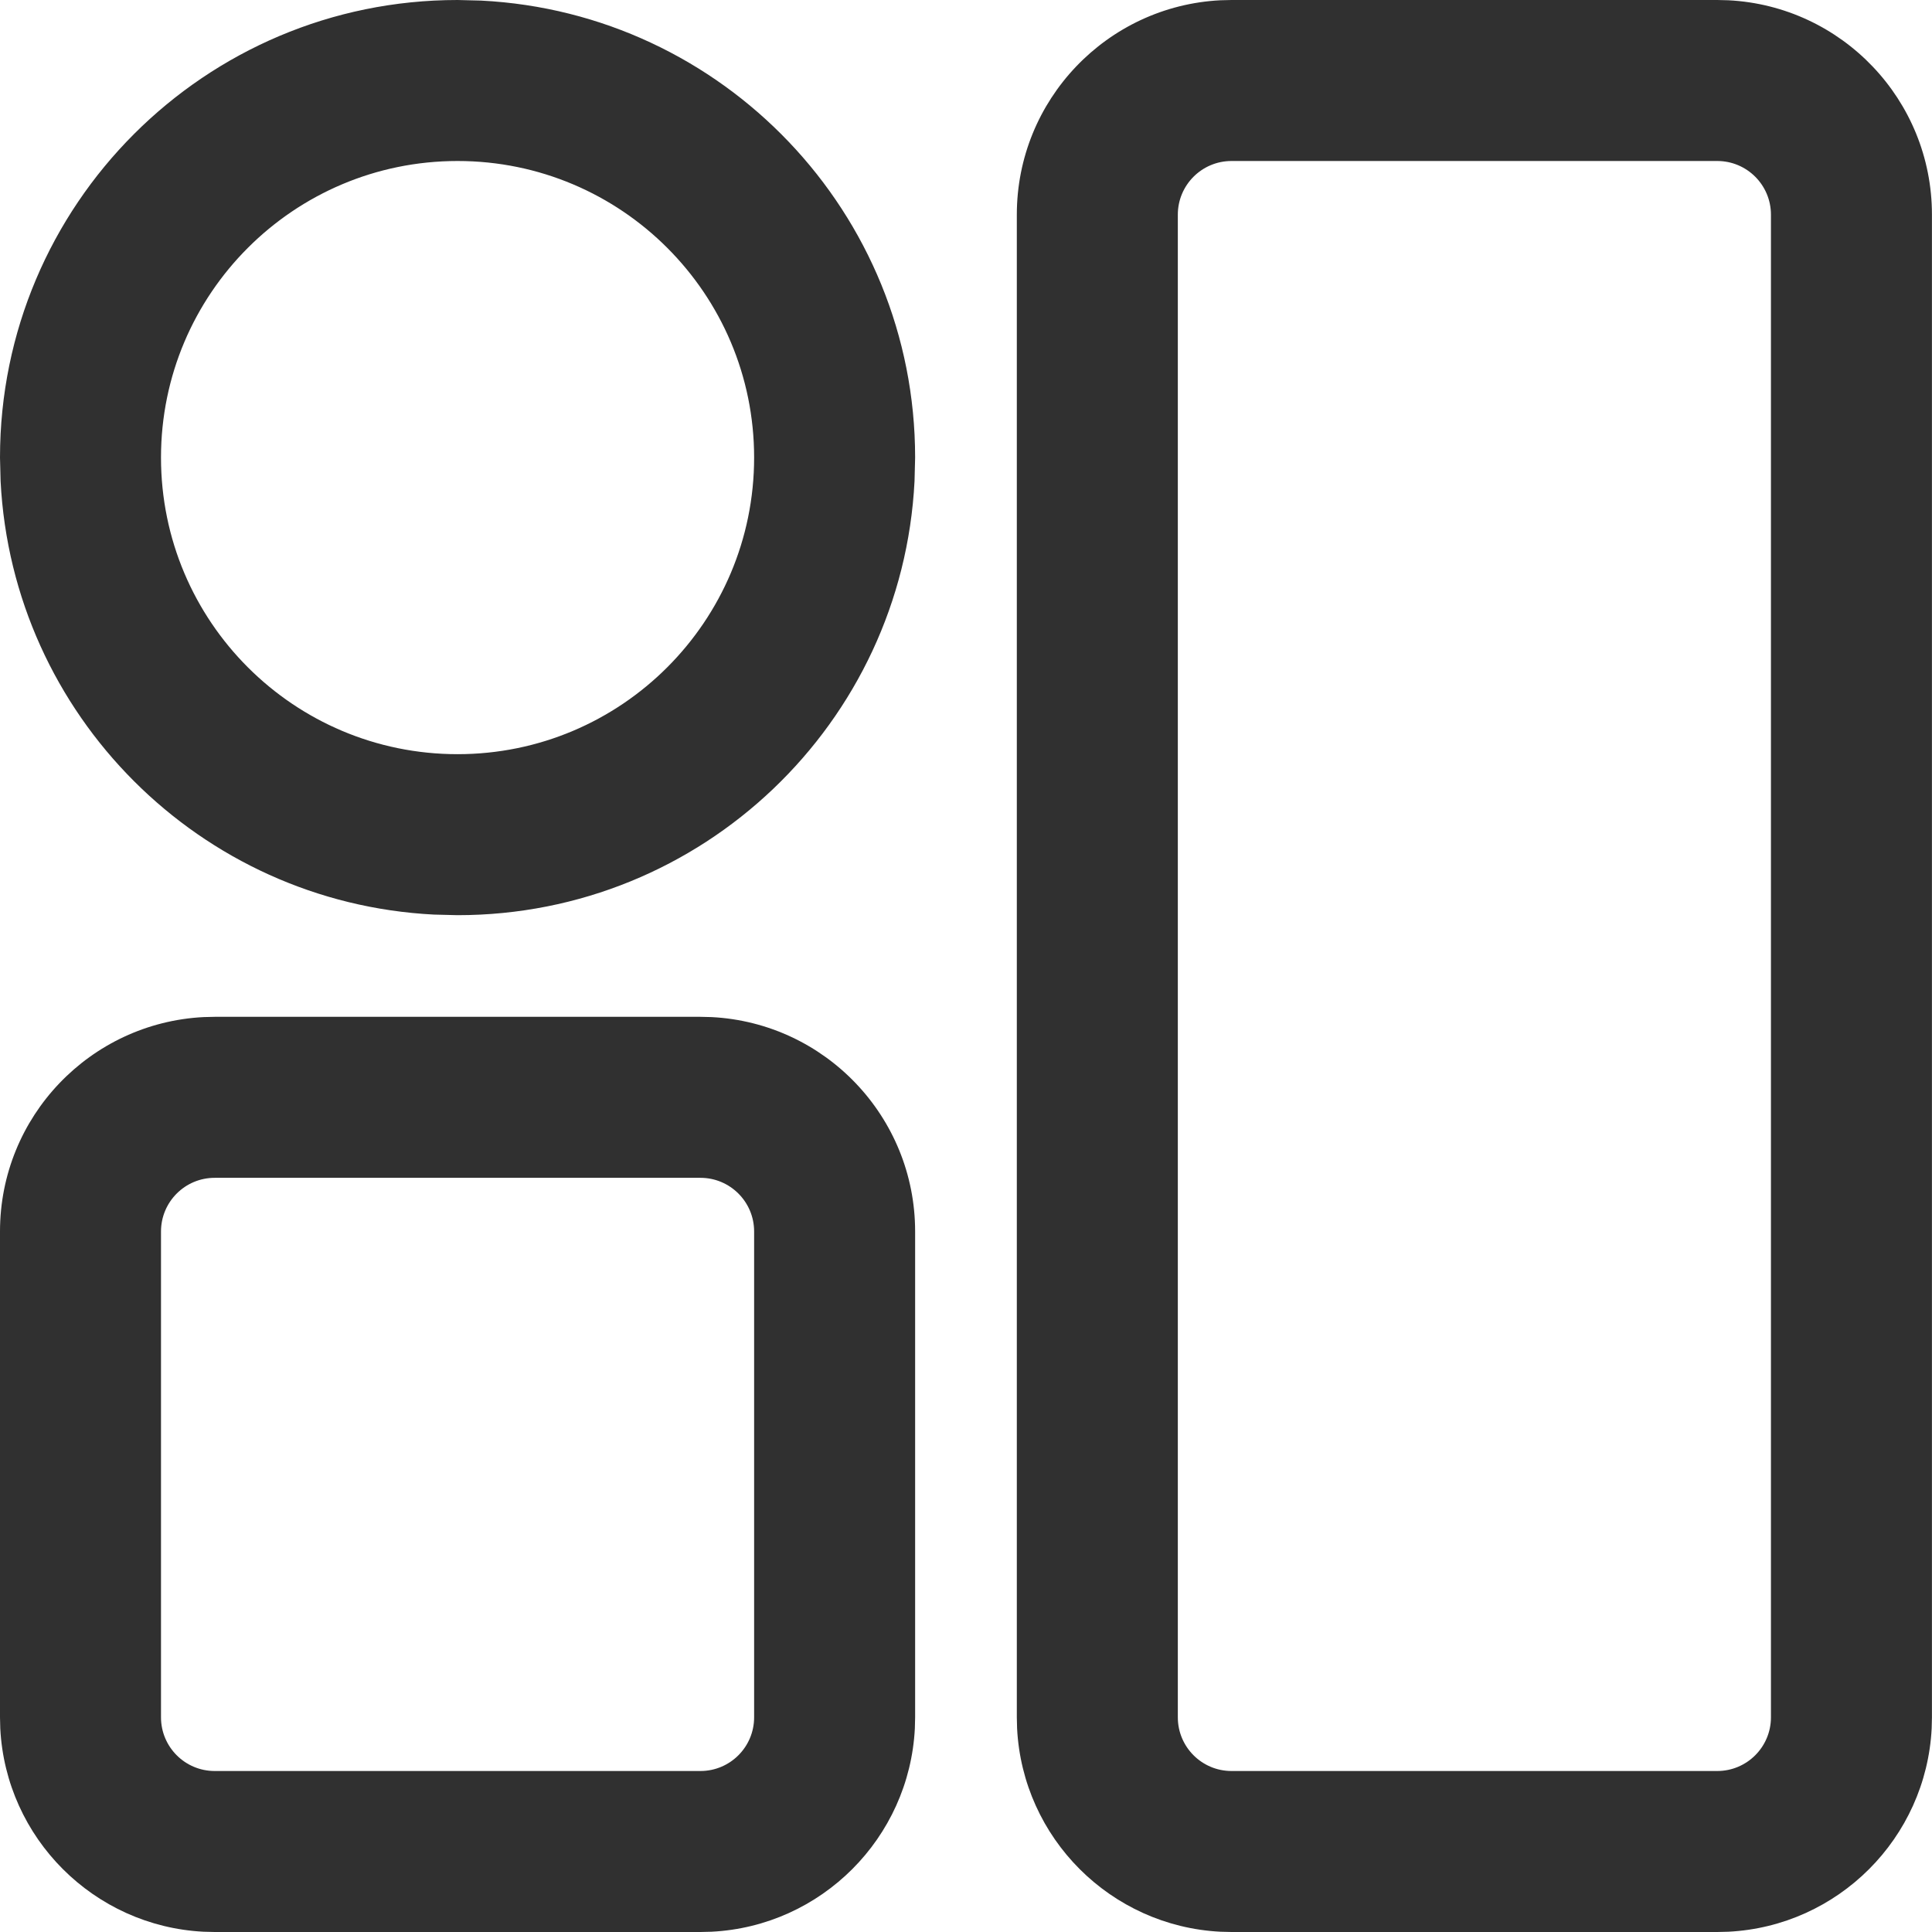 <svg width="36" height="36" viewBox="0 0 36 36" fill="none" xmlns="http://www.w3.org/2000/svg">
<path d="M13.258 18.952C15.371 19.059 17.052 20.807 17.052 22.947V32L17.047 32.206C16.943 34.251 15.303 35.892 13.258 35.995L13.052 36H4L3.794 35.995C1.749 35.891 0.109 34.251 0.005 32.206L0 32V22.947C4.69313e-05 20.807 1.681 19.059 3.794 18.952L4 18.947H13.052L13.258 18.952ZM32.205 0.005C34.319 0.112 35.999 1.86 35.999 4V32L35.994 32.206C35.89 34.251 34.25 35.892 32.205 35.995L31.999 36H22.947L22.741 35.995C20.696 35.891 19.056 34.251 18.952 32.206L18.947 32V4C18.947 1.86 20.628 0.112 22.741 0.005L22.947 0H31.999L32.205 0.005ZM22.947 3C22.395 3 21.947 3.448 21.947 4V32C21.947 32.552 22.395 33 22.947 33H31.999C32.551 33 32.999 32.552 32.999 32V4C32.999 3.448 32.551 3 31.999 3H22.947ZM4 21.947C3.448 21.947 3 22.395 3 22.947V32C3 32.552 3.448 33 4 33H13.052C13.604 33 14.052 32.552 14.052 32V22.947C14.052 22.395 13.604 21.947 13.052 21.947H4ZM8.965 0.011C13.47 0.239 17.052 3.965 17.052 8.526L17.041 8.965C16.813 13.47 13.088 17.053 8.526 17.053L8.087 17.042C3.727 16.821 0.232 13.325 0.011 8.965L0 8.526C0 3.817 3.818 0 8.526 0L8.965 0.011ZM8.526 3C5.474 3 3 5.474 3 8.526C3 11.579 5.474 14.053 8.526 14.053C11.578 14.053 14.052 11.578 14.052 8.526C14.052 5.474 11.578 3 8.526 3Z" fill="#303030"/>
</svg>
